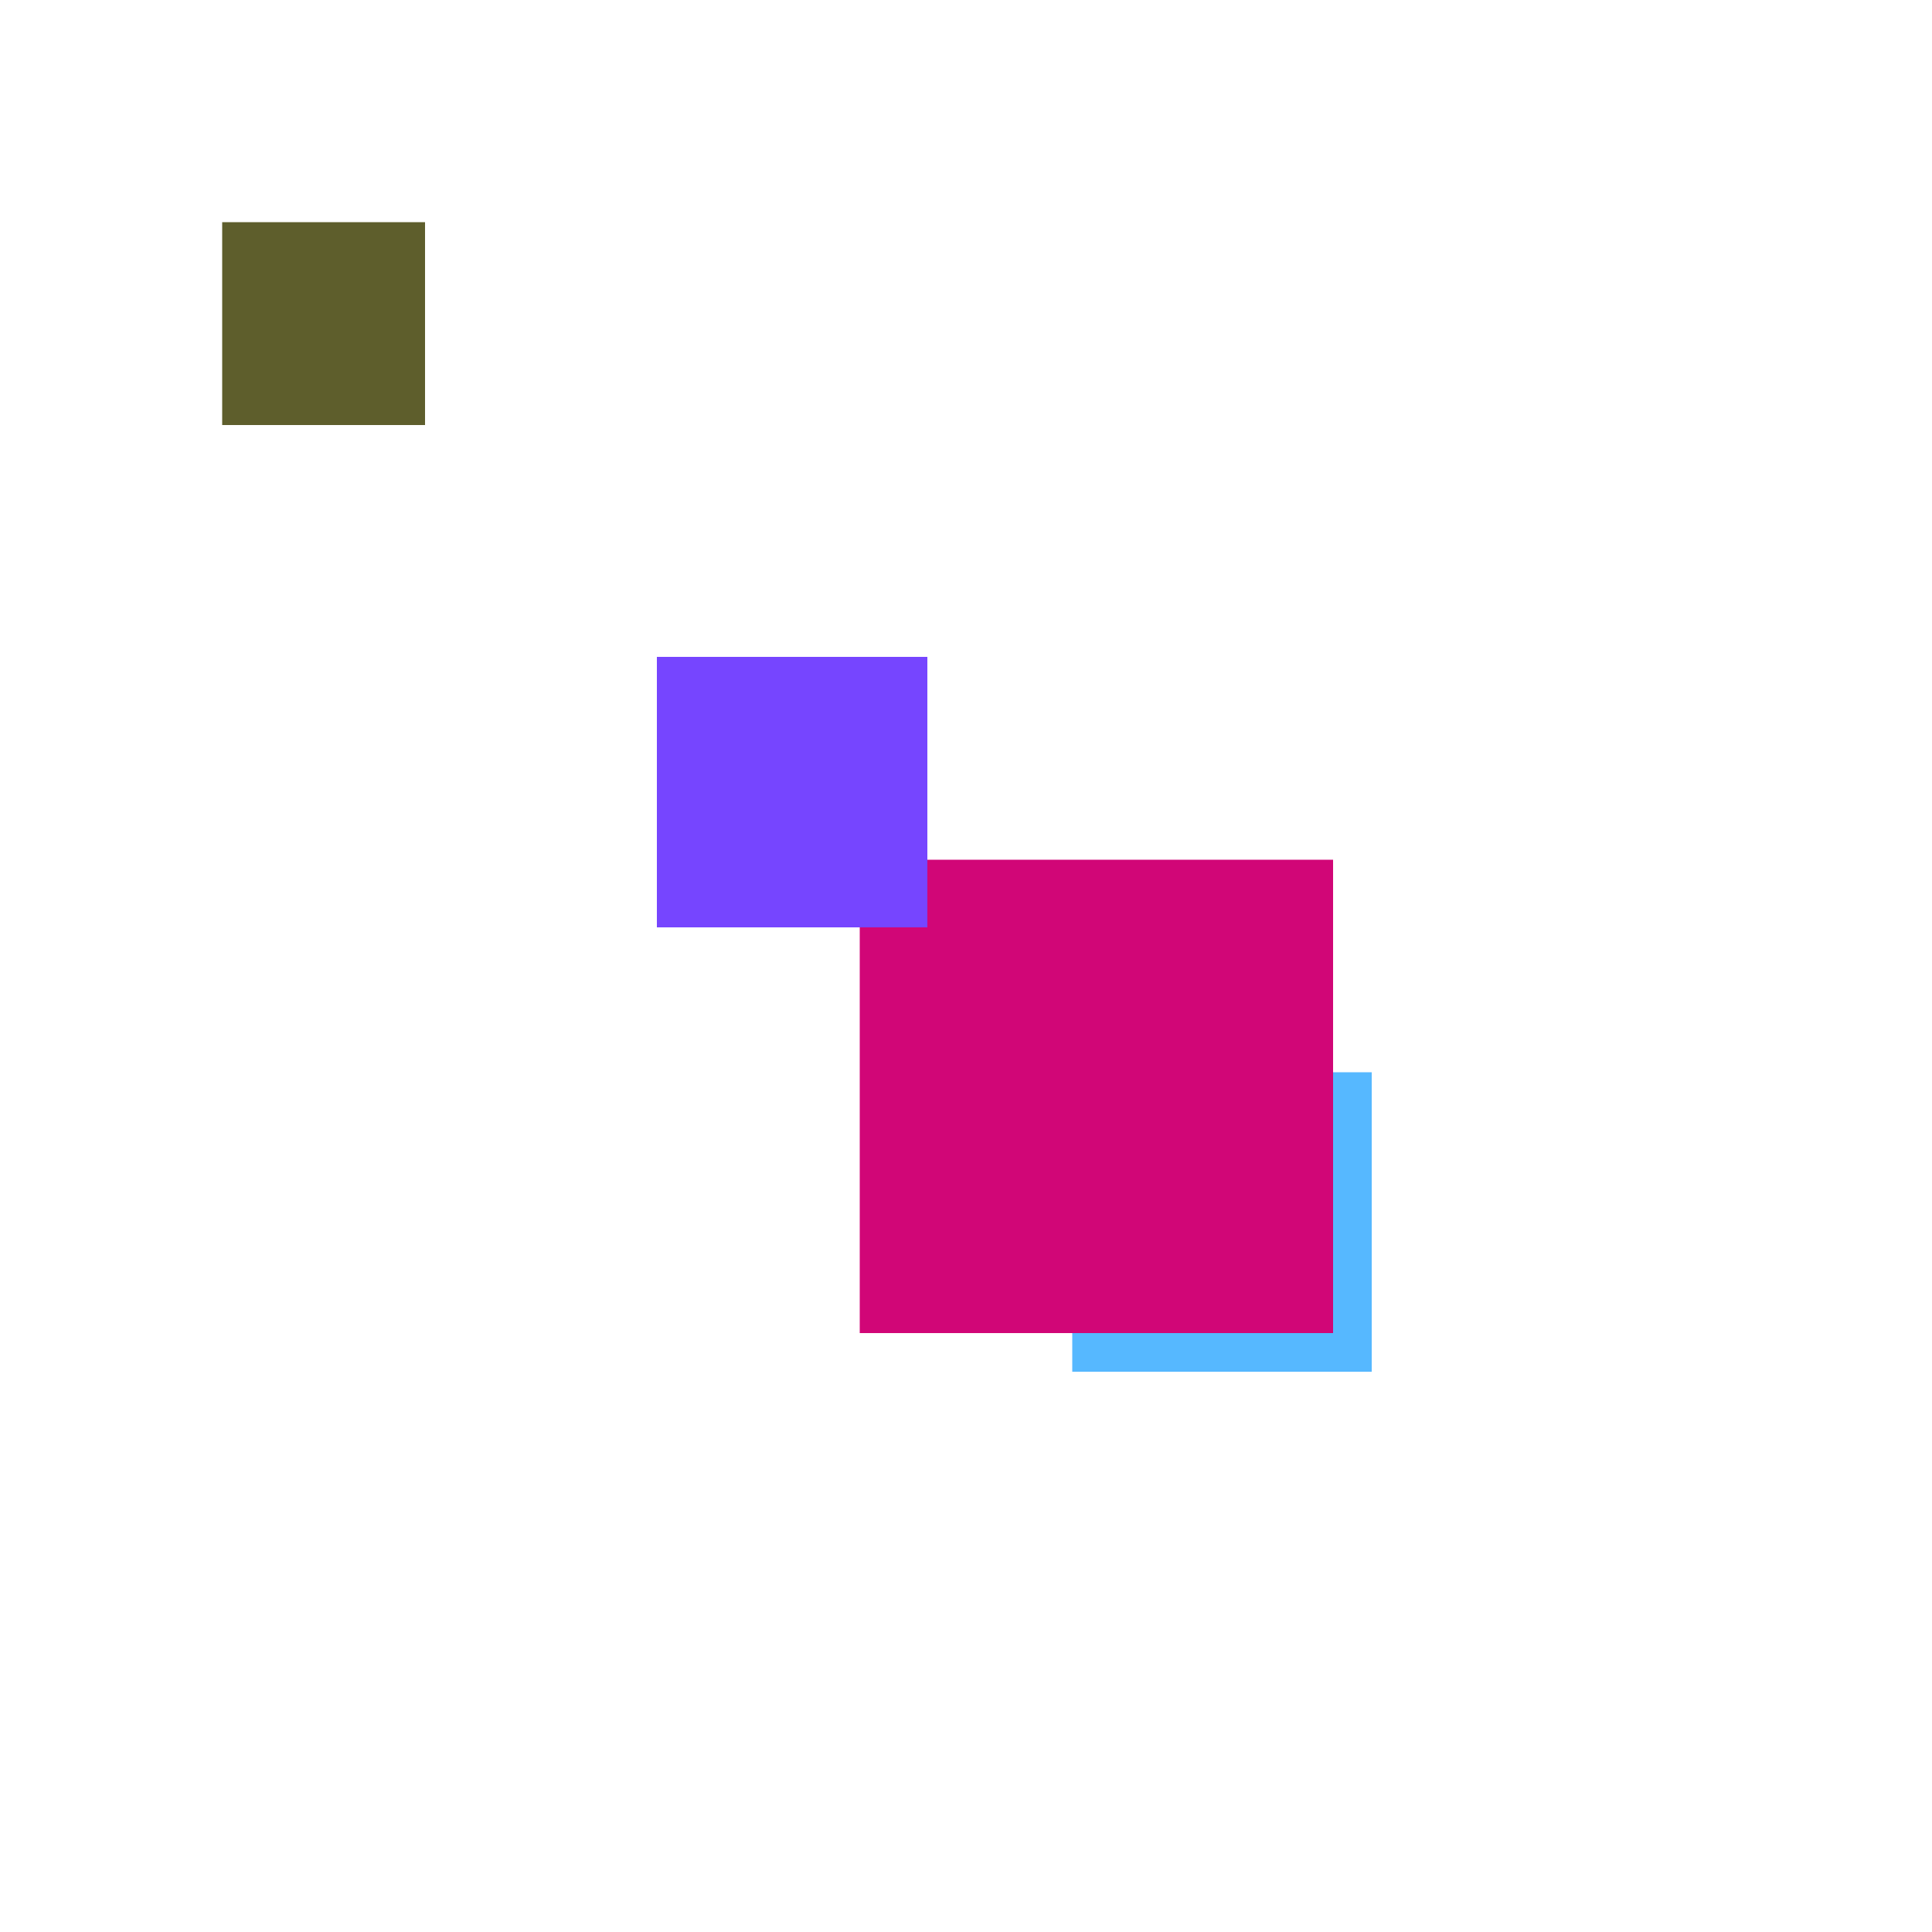 <svg xmlns="http://www.w3.org/2000/svg" viewBox="0 0 200 200"><rect x="23" y="23" width="21" height="21" fill="rgb(94,94,44)"><animate attributeName="opacity" values="1;0.5;1" dur="1631ms" repeatCount="indefinite" begin="1131ms" /></rect><rect x="111" y="111" width="31" height="31" fill="rgb(86,184,341)"><animate attributeName="opacity" values="1;0.5;1" dur="1401ms" repeatCount="indefinite" begin="901ms" /></rect><rect x="96" y="96" width="16" height="16" fill="rgb(76,117,166)"><animate attributeName="opacity" values="1;0.5;1" dur="986ms" repeatCount="indefinite" begin="486ms" /></rect><rect x="89" y="89" width="49" height="49" fill="rgb(209,6,119)"><animate attributeName="opacity" values="1;0.5;1" dur="2259ms" repeatCount="indefinite" begin="1759ms" /></rect><rect x="68" y="68" width="28" height="28" fill="rgb(118,69,298)"><animate attributeName="opacity" values="1;0.5;1" dur="1278ms" repeatCount="indefinite" begin="778ms" /></rect></svg>
